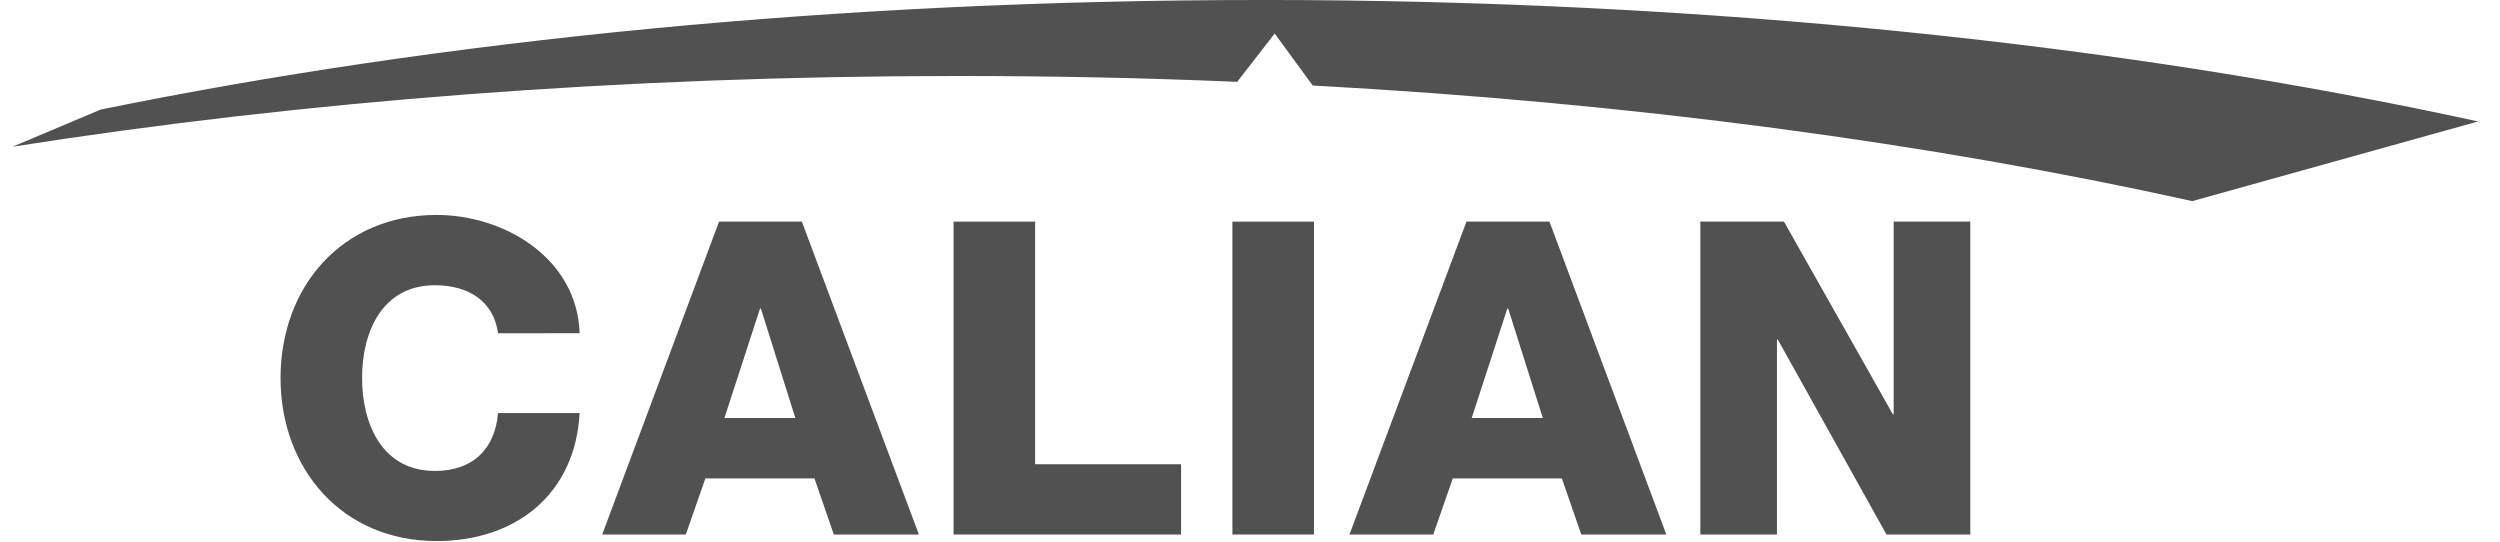 <svg fill="none" height="18" viewBox="0 0 83 18" width="83" xmlns="http://www.w3.org/2000/svg" xmlns:xlink="http://www.w3.org/1999/xlink"><clipPath id="a"><path d="m.414 0h81.871v18h-81.871z"/></clipPath><g clip-path="url(#a)" fill="#515151"><path d="m16.535 11.064c-.142-1.05-.961-1.594-2.096-1.594-1.747 0-2.418 1.541-2.418 3.077s.67 3.088 2.418 3.088c1.267 0 1.995-.734 2.096-1.921h2.708c-.142 2.682-2.106 4.249-4.745 4.249-3.146 0-5.184-2.396-5.184-5.416 0-3.019 2.038-5.411 5.184-5.411 2.238 0 4.666 1.431 4.745 3.927z"/><path clip-rule="evenodd" d="m23.872 7.358h2.75l3.885 10.388h-2.824l-.644-1.863h-3.621l-.649 1.863h-2.776zm.179 6.519h2.354l-1.145-3.637h-.026z" fill-rule="evenodd"/><path d="m31.658 7.358h2.708v8.055h4.846v2.333h-7.554z"/><path d="m43.624 7.358v10.388h-2.708v-10.388z"/><path clip-rule="evenodd" d="m48.687 7.358h2.755l3.88 10.388h-2.824l-.644-1.863h-3.621l-.649 1.863h-2.782zm.174 6.519h2.36l-1.151-3.637h-.026z" fill-rule="evenodd"/><path d="m56.451 7.358h2.777l3.616 6.398h.026v-6.398h2.544v10.388h-2.782l-3.611-6.477h-.026v6.477h-2.544z"/><path d="m41.877 0c-14.025 0-27.19 1.325-38.534 3.637l-2.93 1.235c9.596-1.51 20.217-2.349 31.392-2.349 3.135 0 6.234.063 9.269.195l1.246-1.605 1.262 1.726c10.594.575 20.481 1.906 29.201 3.838l9.491-2.645c-11.75-2.56-25.58-4.033-40.397-4.033z"/></g></svg>